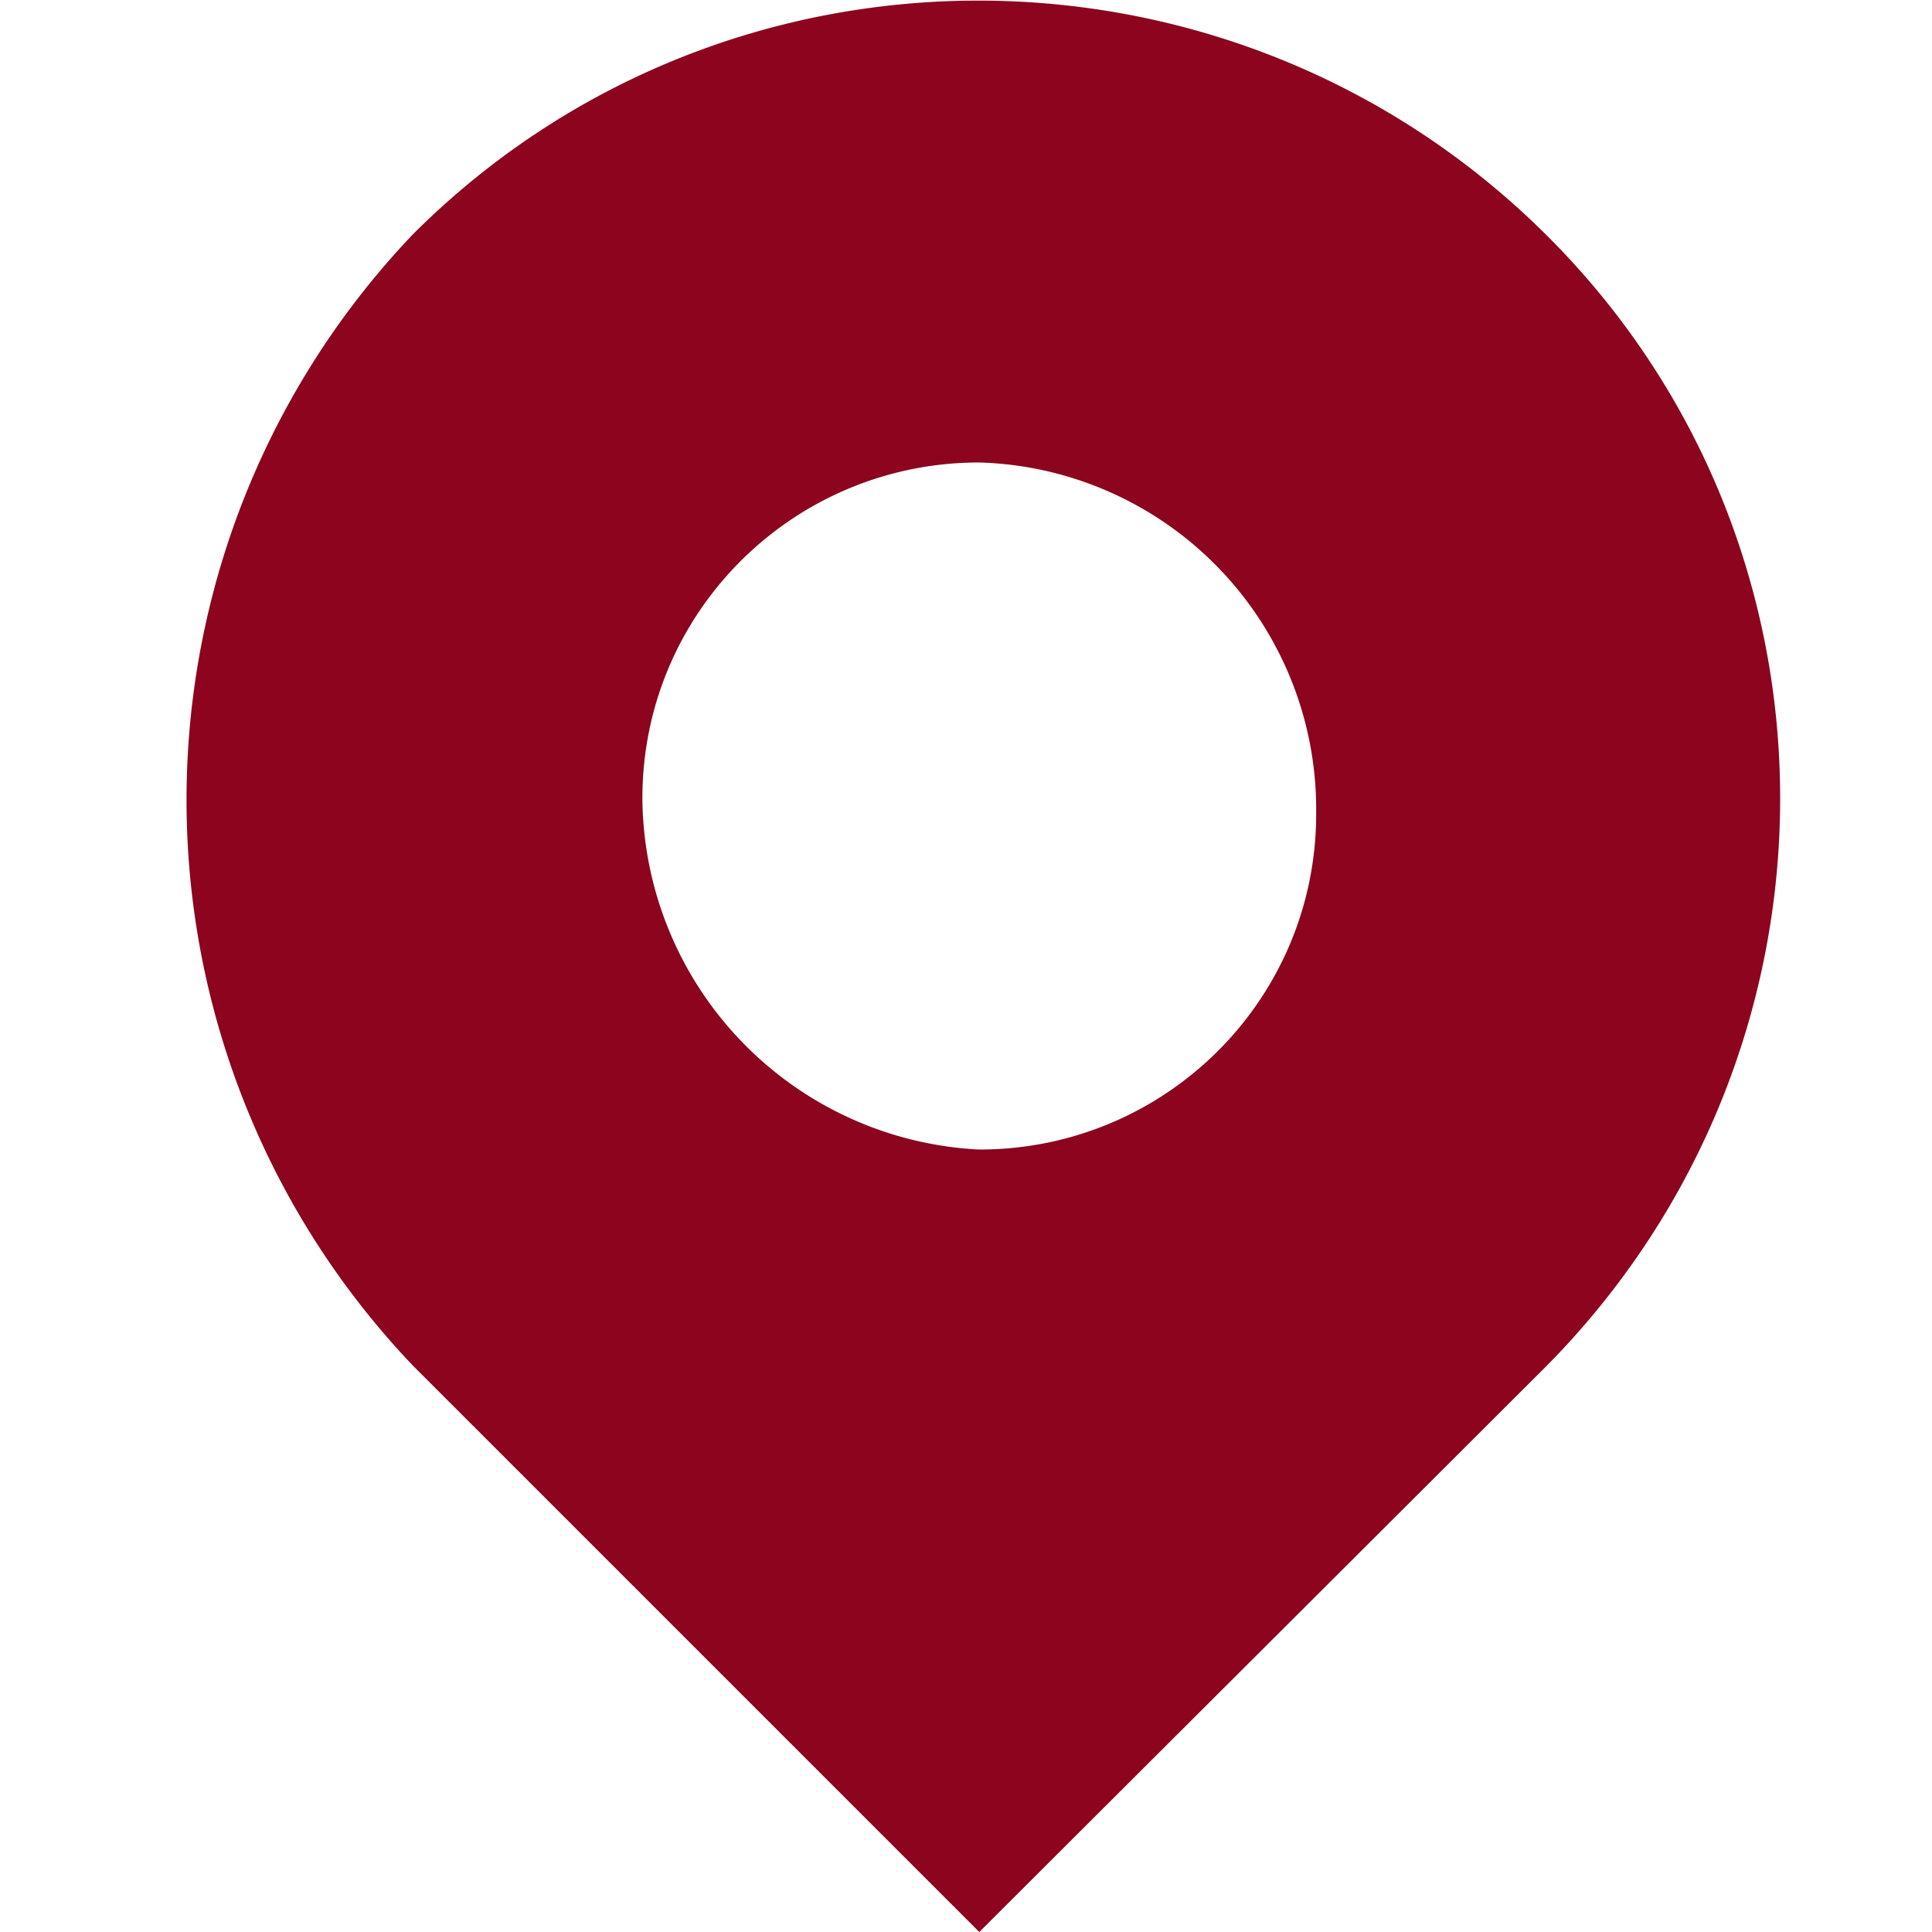   <svg width="100%" height="100%" viewBox="0 0 1024 1024" xmlns="http://www.w3.org/2000/svg" style="vertical-align: middle; max-width: 100%; width: 100%;">
   <path d="M519.04 609.28c98.56 0 178.56-79.36 178.56-177.92v-0.64a183.872 183.872 0 0 0-178.56-185.6c-98.56 0-178.56 79.36-178.56 177.92v0.64a187.84 187.84 0 0 0 178.56 185.6zM218.88 124.16C384-40.96 652.8-40.96 819.2 124.16c166.4 165.12 165.12 433.92 0 600.32L519.04 1024l-300.16-300.16a434.56 434.56 0 0 1 0-599.68z m0 0" fill="rgb(140,4,30)">
   </path>
  </svg>
